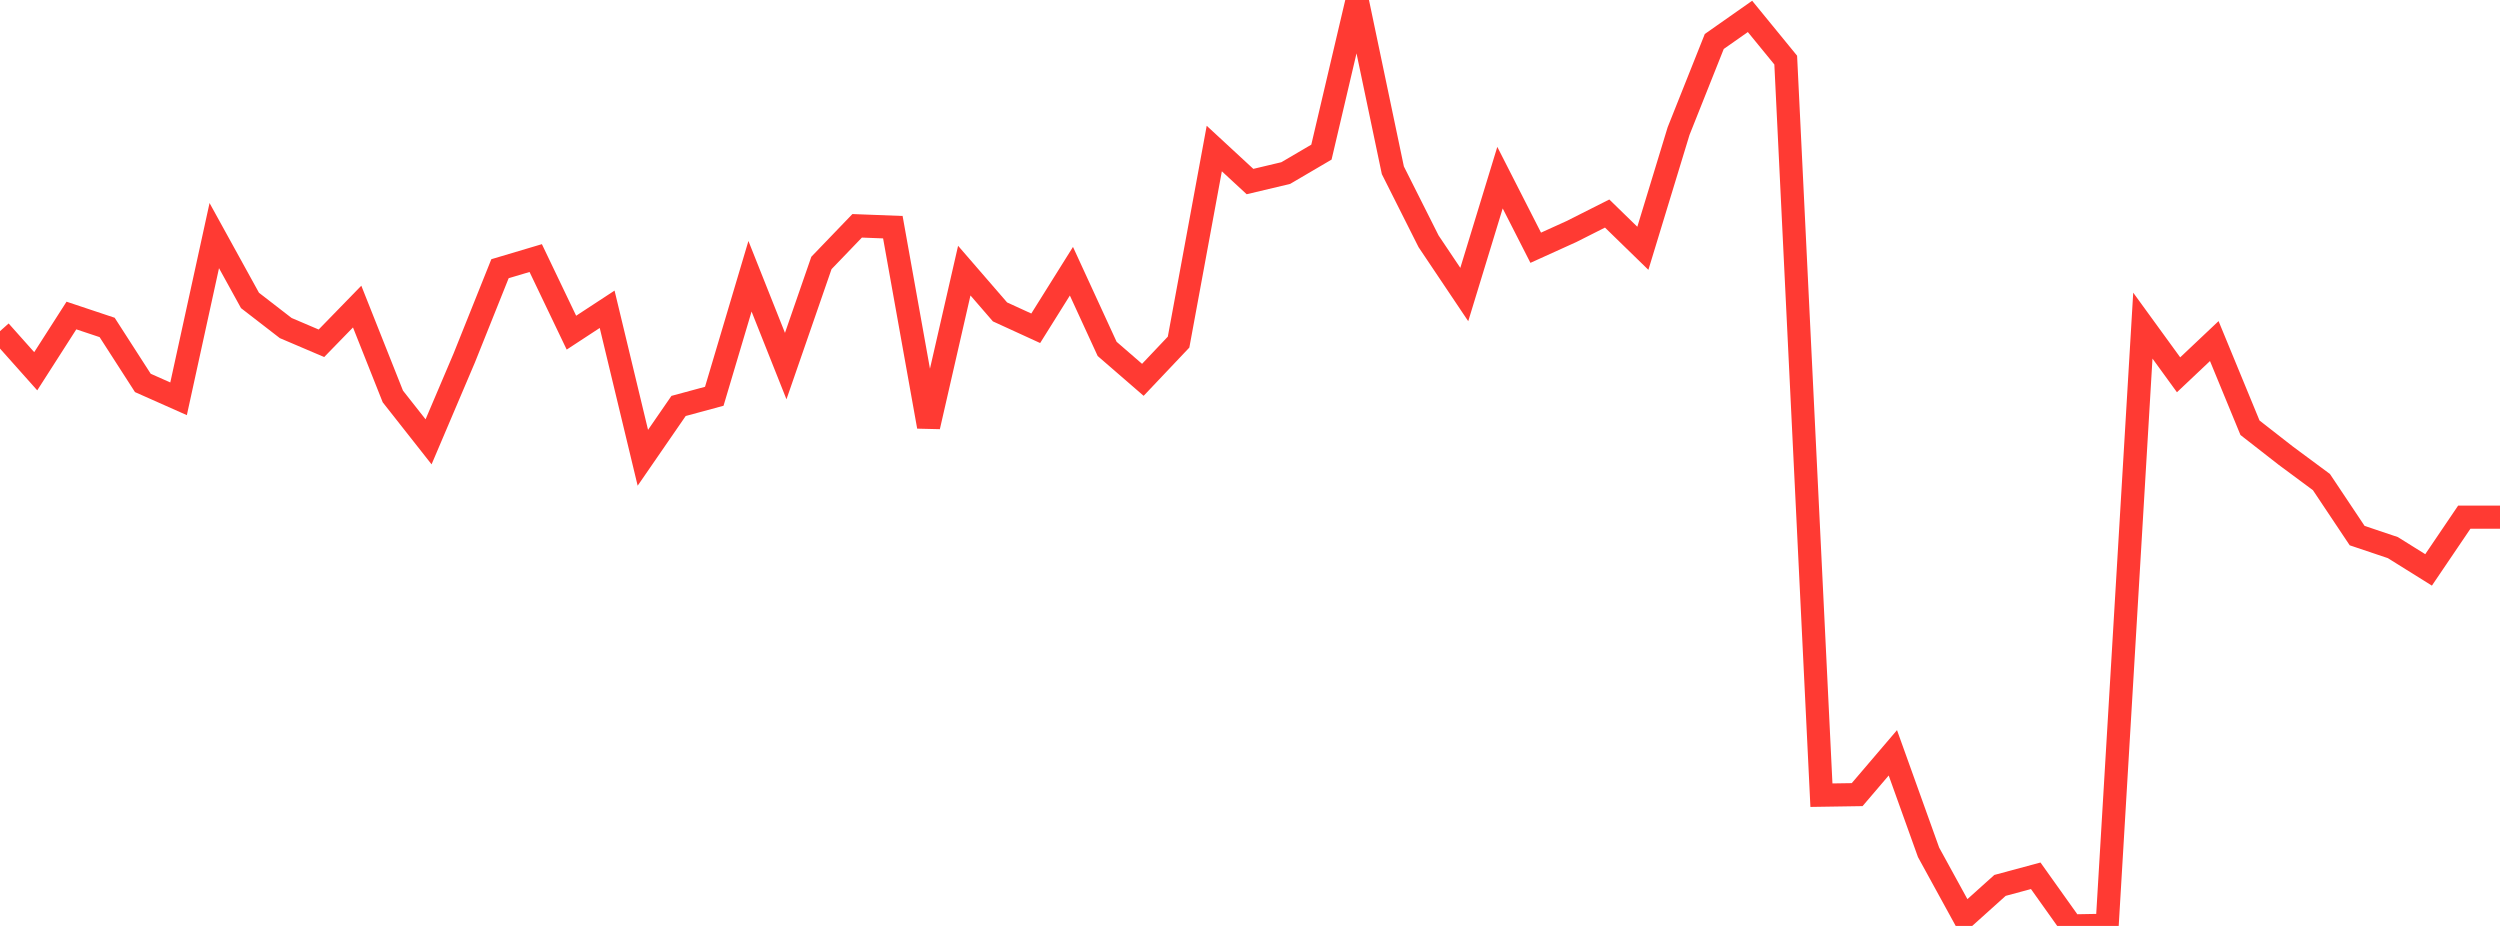 <?xml version="1.0" standalone="no"?>
<!DOCTYPE svg PUBLIC "-//W3C//DTD SVG 1.1//EN" "http://www.w3.org/Graphics/SVG/1.1/DTD/svg11.dtd">

<svg width="135" height="50" viewBox="0 0 135 50" preserveAspectRatio="none" 
  xmlns="http://www.w3.org/2000/svg"
  xmlns:xlink="http://www.w3.org/1999/xlink">


<polyline points="0.0, 17.883 1.929, 20.048 3.857, 17.038 5.786, 17.682 7.714, 20.678 9.643, 21.535 11.571, 12.722 13.5, 16.224 15.429, 17.715 17.357, 18.537 19.286, 16.555 21.214, 21.409 23.143, 23.859 25.071, 19.327 27.0, 14.51 28.929, 13.936 30.857, 17.964 32.786, 16.701 34.714, 24.72 36.643, 21.921 38.571, 21.399 40.5, 14.918 42.429, 19.769 44.357, 14.2 46.286, 12.194 48.214, 12.268 50.143, 23.037 52.071, 14.614 54.0, 16.843 55.929, 17.727 57.857, 14.646 59.786, 18.841 61.714, 20.511 63.643, 18.474 65.571, 8.021 67.5, 9.804 69.429, 9.346 71.357, 8.215 73.286, 0.0 75.214, 9.195 77.143, 13.031 79.071, 15.905 81.0, 9.593 82.929, 13.378 84.857, 12.504 86.786, 11.531 88.714, 13.408 90.643, 7.08 92.571, 2.24 94.5, 0.886 96.429, 3.245 98.357, 42.94 100.286, 42.91 102.214, 40.652 104.143, 46.027 106.071, 49.545 108.0, 47.812 109.929, 47.292 111.857, 50.0 113.786, 49.965 115.714, 17.584 117.643, 20.239 119.571, 18.418 121.5, 23.099 123.429, 24.604 125.357, 26.032 127.286, 28.922 129.214, 29.571 131.143, 30.775 133.071, 27.928 135.0, 27.928" fill="none" stroke="#ff3a33" stroke-width="1.25"/>

</svg>